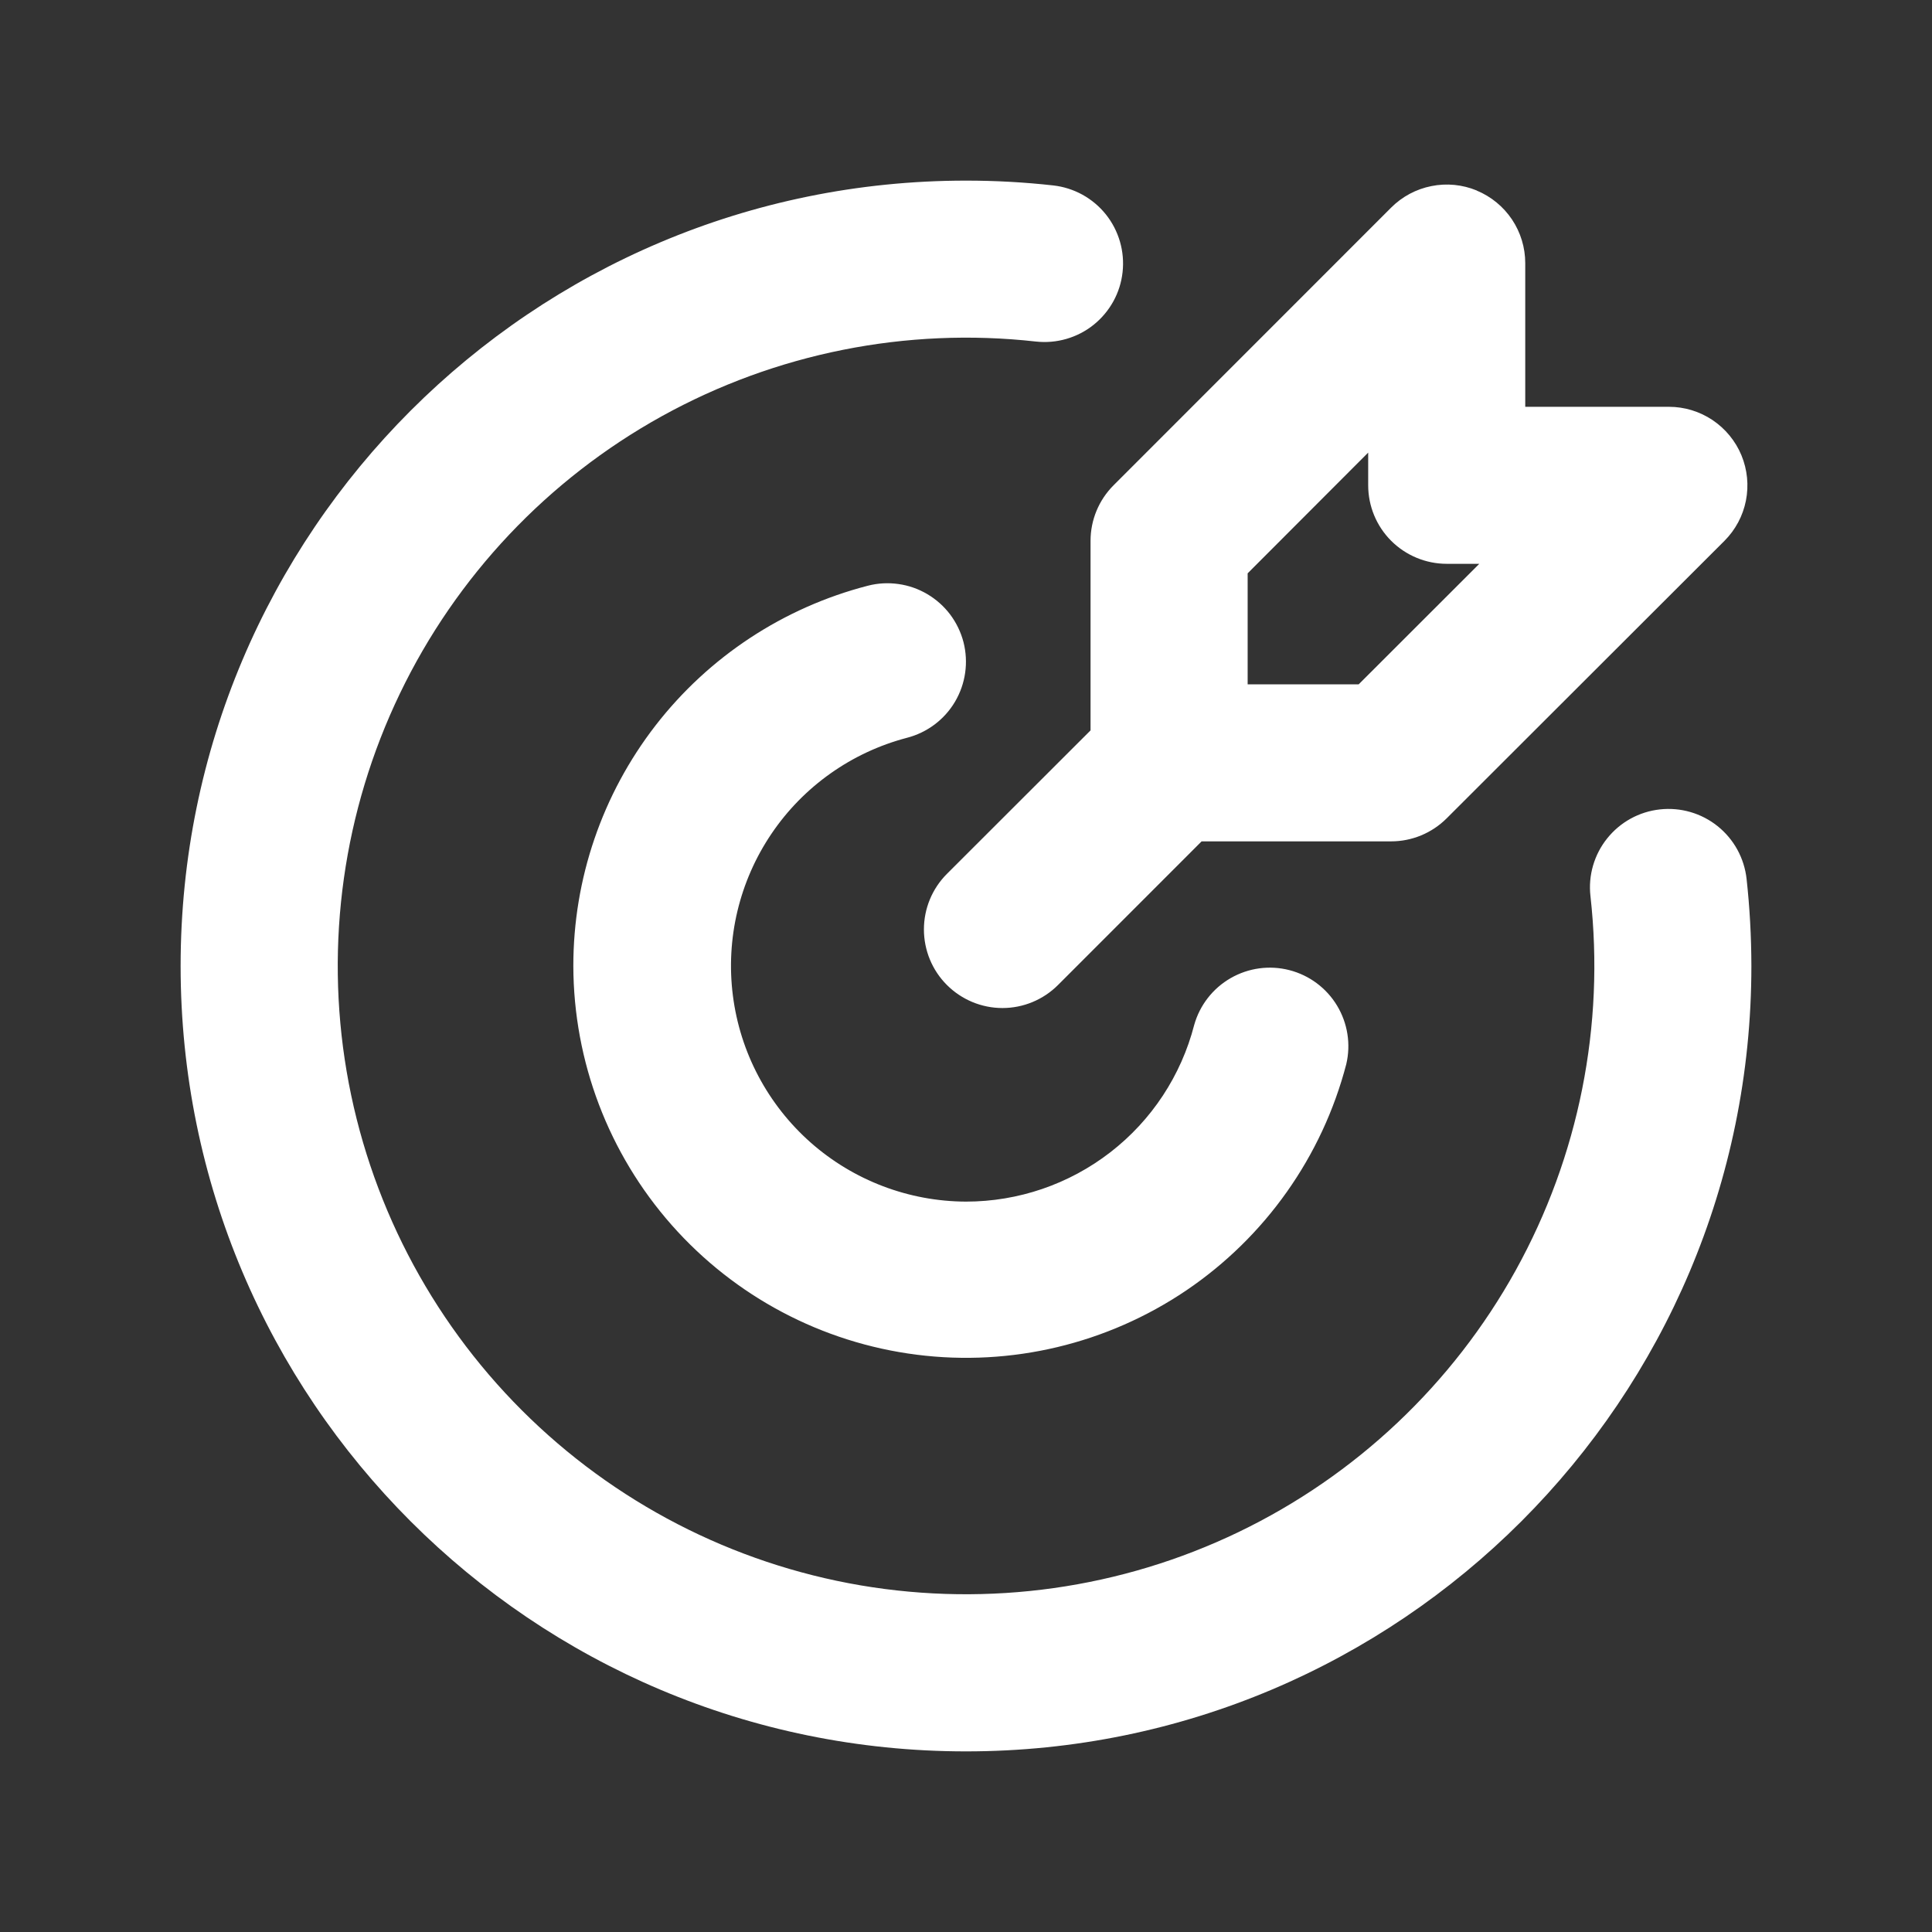 <svg width="41" height="41" viewBox="0 0 41 41" fill="none" xmlns="http://www.w3.org/2000/svg">
<rect x="0" y="0" width="41" height="41" fill="#333333" stroke="none"/>
<g id="mingcute:target-line">
<g id="Group">
<path id="Vector" d="M20.5 3.833C21.125 3.833 21.742 3.867 22.35 3.935C22.567 3.959 22.778 4.026 22.97 4.131C23.162 4.237 23.331 4.379 23.468 4.55C23.605 4.721 23.706 4.917 23.767 5.127C23.828 5.337 23.847 5.557 23.823 5.775C23.799 5.993 23.733 6.203 23.627 6.395C23.521 6.587 23.379 6.756 23.208 6.893C23.038 7.03 22.841 7.131 22.631 7.192C22.421 7.253 22.201 7.272 21.983 7.248C19.237 6.941 16.462 7.495 14.044 8.833C11.626 10.172 9.684 12.228 8.486 14.719C7.288 17.209 6.893 20.011 7.356 22.735C7.82 25.46 9.119 27.973 11.073 29.927C13.027 31.881 15.54 33.18 18.265 33.644C20.989 34.107 23.791 33.712 26.281 32.514C28.772 31.316 30.828 29.374 32.167 26.956C33.505 24.538 34.059 21.763 33.752 19.017C33.727 18.799 33.746 18.579 33.807 18.369C33.868 18.159 33.97 17.962 34.107 17.792C34.383 17.447 34.785 17.225 35.225 17.177C35.664 17.128 36.105 17.256 36.45 17.532C36.621 17.669 36.763 17.838 36.869 18.03C36.974 18.222 37.041 18.433 37.065 18.65C37.132 19.258 37.166 19.875 37.167 20.5C37.167 29.705 29.705 37.167 20.5 37.167C11.295 37.167 3.833 29.705 3.833 20.5C3.833 11.295 11.295 3.833 20.5 3.833ZM20.447 13.628C20.556 14.056 20.492 14.51 20.267 14.891C20.043 15.271 19.676 15.546 19.248 15.657C18.073 15.965 17.05 16.689 16.37 17.696C15.69 18.703 15.399 19.923 15.553 21.128C15.706 22.333 16.293 23.441 17.203 24.246C18.113 25.05 19.285 25.496 20.5 25.5C21.609 25.5 22.686 25.132 23.563 24.453C24.44 23.775 25.066 22.824 25.343 21.75C25.461 21.331 25.739 20.974 26.117 20.757C26.495 20.54 26.942 20.479 27.364 20.588C27.786 20.697 28.149 20.967 28.374 21.34C28.599 21.713 28.67 22.159 28.57 22.583C28.059 24.543 26.851 26.25 25.174 27.385C23.496 28.519 21.462 29.004 19.453 28.749C17.444 28.494 15.596 27.516 14.255 25.998C12.914 24.48 12.172 22.526 12.167 20.5C12.166 18.652 12.78 16.857 13.911 15.396C15.043 13.935 16.628 12.892 18.417 12.43C18.629 12.375 18.849 12.363 19.066 12.394C19.283 12.424 19.491 12.497 19.68 12.609C19.868 12.72 20.033 12.867 20.165 13.042C20.296 13.217 20.392 13.416 20.447 13.628ZM31.34 4.045C31.644 4.171 31.904 4.385 32.087 4.658C32.27 4.932 32.368 5.254 32.368 5.583V8.633H35.417C35.746 8.633 36.068 8.731 36.342 8.914C36.616 9.098 36.83 9.358 36.956 9.662C37.082 9.967 37.115 10.302 37.051 10.625C36.987 10.948 36.828 11.245 36.595 11.478L30.7 17.367C30.387 17.679 29.964 17.855 29.522 17.855H25.5L22.453 20.903C22.14 21.216 21.716 21.392 21.274 21.392C20.832 21.392 20.408 21.216 20.095 20.903C19.782 20.591 19.607 20.166 19.607 19.724C19.607 19.282 19.782 18.858 20.095 18.545L23.143 15.5V11.477C23.143 11.035 23.319 10.611 23.632 10.298L29.523 4.405C29.756 4.172 30.053 4.013 30.377 3.949C30.7 3.884 31.035 3.917 31.34 4.043M29.035 9.605L26.477 12.167V14.523H28.833L31.393 11.965H30.702C30.26 11.965 29.836 11.789 29.523 11.477C29.21 11.164 29.035 10.74 29.035 10.298V9.605Z" fill="white"/>
</g>
</g>
</svg>
